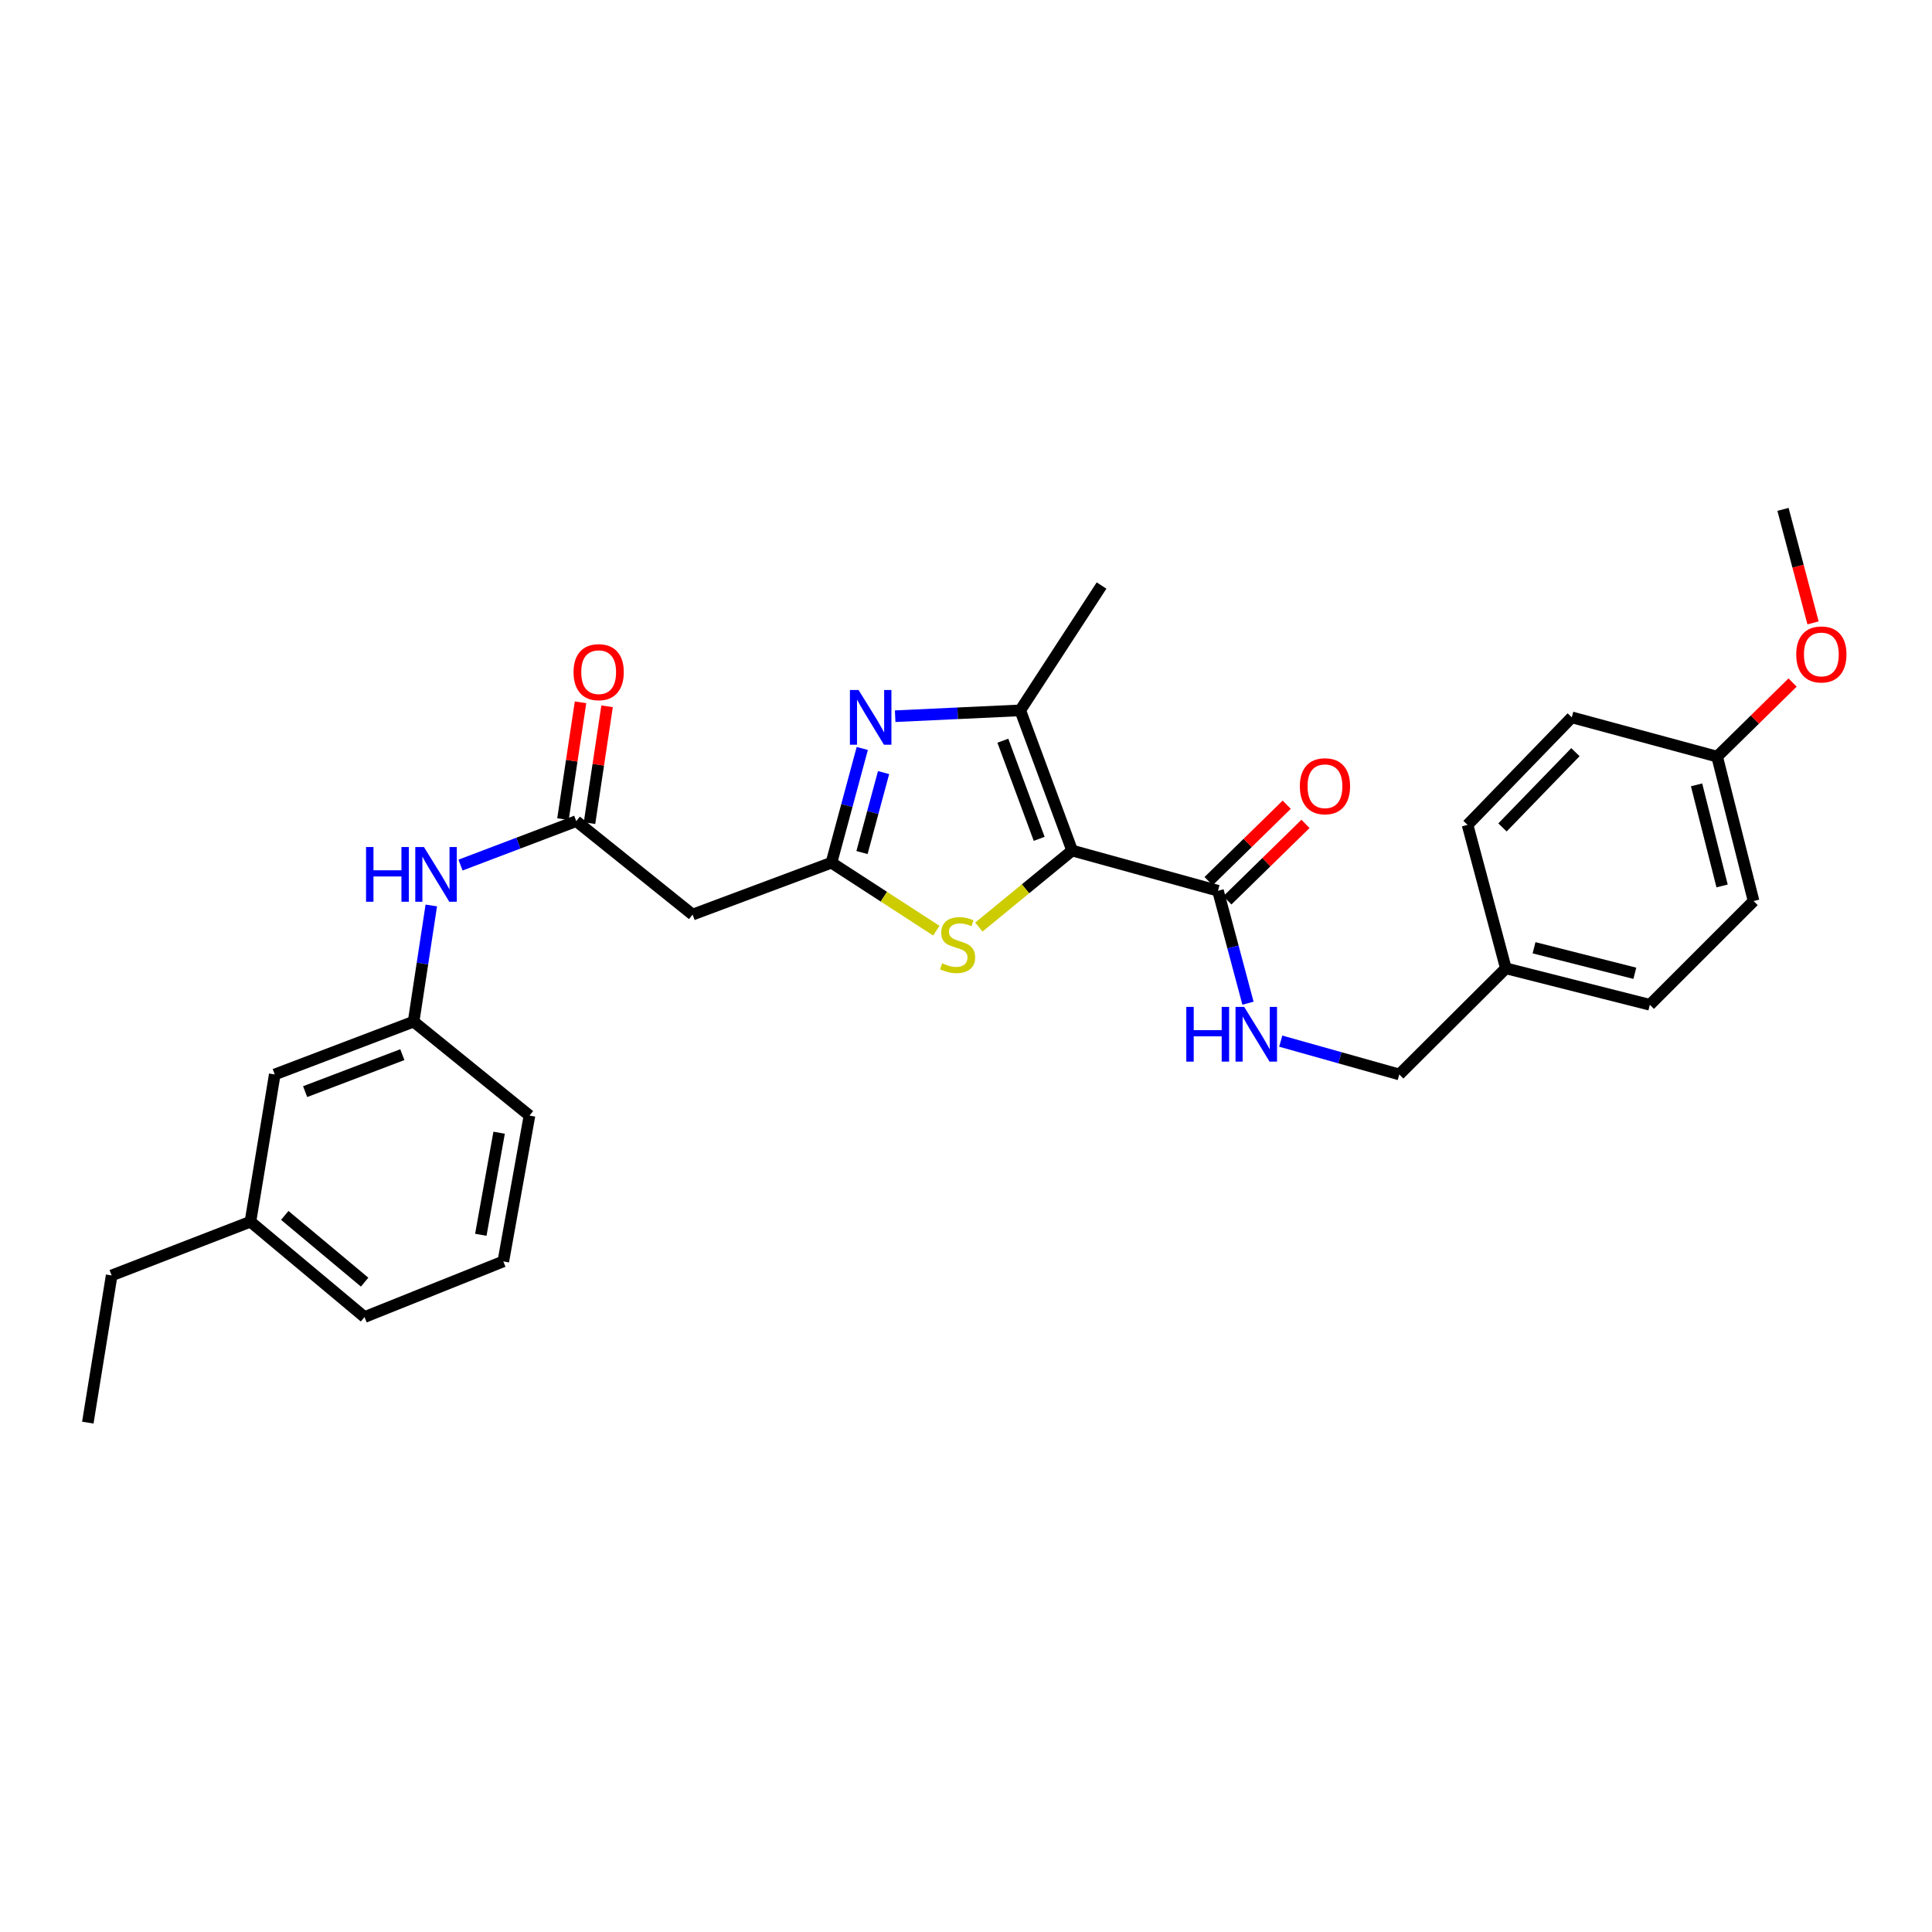 <?xml version='1.0' encoding='iso-8859-1'?>
<svg version='1.1' baseProfile='full'
              xmlns='http://www.w3.org/2000/svg'
                      xmlns:rdkit='http://www.rdkit.org/xml'
                      xmlns:xlink='http://www.w3.org/1999/xlink'
                  xml:space='preserve'
width='1000px' height='1000px' viewBox='0 0 1000 1000'>
<!-- END OF HEADER -->
<rect style='opacity:1.0;fill:#FFFFFF;stroke:none' width='1000' height='1000' x='0' y='0'> </rect>
<path class='bond-2' d='M 554.937,440.243 L 528.077,367.679' style='fill:none;fill-rule:evenodd;stroke:#000000;stroke-width:6px;stroke-linecap:butt;stroke-linejoin:miter;stroke-opacity:1' />
<path class='bond-2' d='M 537.875,434.183 L 519.074,383.387' style='fill:none;fill-rule:evenodd;stroke:#000000;stroke-width:6px;stroke-linecap:butt;stroke-linejoin:miter;stroke-opacity:1' />
<path class='bond-3' d='M 554.937,440.243 L 530.796,460.045' style='fill:none;fill-rule:evenodd;stroke:#000000;stroke-width:6px;stroke-linecap:butt;stroke-linejoin:miter;stroke-opacity:1' />
<path class='bond-3' d='M 530.796,460.045 L 506.656,479.847' style='fill:none;fill-rule:evenodd;stroke:#CCCC00;stroke-width:6px;stroke-linecap:butt;stroke-linejoin:miter;stroke-opacity:1' />
<path class='bond-4' d='M 554.937,440.243 L 630.42,461.05' style='fill:none;fill-rule:evenodd;stroke:#000000;stroke-width:6px;stroke-linecap:butt;stroke-linejoin:miter;stroke-opacity:1' />
<path class='bond-0' d='M 463.334,370.707 L 495.706,369.193' style='fill:none;fill-rule:evenodd;stroke:#0000FF;stroke-width:6px;stroke-linecap:butt;stroke-linejoin:miter;stroke-opacity:1' />
<path class='bond-0' d='M 495.706,369.193 L 528.077,367.679' style='fill:none;fill-rule:evenodd;stroke:#000000;stroke-width:6px;stroke-linecap:butt;stroke-linejoin:miter;stroke-opacity:1' />
<path class='bond-29' d='M 446.31,387.407 L 438.335,416.968' style='fill:none;fill-rule:evenodd;stroke:#0000FF;stroke-width:6px;stroke-linecap:butt;stroke-linejoin:miter;stroke-opacity:1' />
<path class='bond-29' d='M 438.335,416.968 L 430.359,446.528' style='fill:none;fill-rule:evenodd;stroke:#000000;stroke-width:6px;stroke-linecap:butt;stroke-linejoin:miter;stroke-opacity:1' />
<path class='bond-29' d='M 457.335,399.896 L 451.752,420.588' style='fill:none;fill-rule:evenodd;stroke:#0000FF;stroke-width:6px;stroke-linecap:butt;stroke-linejoin:miter;stroke-opacity:1' />
<path class='bond-29' d='M 451.752,420.588 L 446.169,441.28' style='fill:none;fill-rule:evenodd;stroke:#000000;stroke-width:6px;stroke-linecap:butt;stroke-linejoin:miter;stroke-opacity:1' />
<path class='bond-1' d='M 430.359,446.528 L 457.496,464.123' style='fill:none;fill-rule:evenodd;stroke:#000000;stroke-width:6px;stroke-linecap:butt;stroke-linejoin:miter;stroke-opacity:1' />
<path class='bond-1' d='M 457.496,464.123 L 484.634,481.718' style='fill:none;fill-rule:evenodd;stroke:#CCCC00;stroke-width:6px;stroke-linecap:butt;stroke-linejoin:miter;stroke-opacity:1' />
<path class='bond-5' d='M 430.359,446.528 L 358.489,473.387' style='fill:none;fill-rule:evenodd;stroke:#000000;stroke-width:6px;stroke-linecap:butt;stroke-linejoin:miter;stroke-opacity:1' />
<path class='bond-16' d='M 528.077,367.679 L 570.162,303.074' style='fill:none;fill-rule:evenodd;stroke:#000000;stroke-width:6px;stroke-linecap:butt;stroke-linejoin:miter;stroke-opacity:1' />
<path class='bond-7' d='M 630.42,461.05 L 638.187,490.149' style='fill:none;fill-rule:evenodd;stroke:#000000;stroke-width:6px;stroke-linecap:butt;stroke-linejoin:miter;stroke-opacity:1' />
<path class='bond-7' d='M 638.187,490.149 L 645.954,519.247' style='fill:none;fill-rule:evenodd;stroke:#0000FF;stroke-width:6px;stroke-linecap:butt;stroke-linejoin:miter;stroke-opacity:1' />
<path class='bond-9' d='M 635.279,466.017 L 655.5,446.236' style='fill:none;fill-rule:evenodd;stroke:#000000;stroke-width:6px;stroke-linecap:butt;stroke-linejoin:miter;stroke-opacity:1' />
<path class='bond-9' d='M 655.5,446.236 L 675.721,426.454' style='fill:none;fill-rule:evenodd;stroke:#FF0000;stroke-width:6px;stroke-linecap:butt;stroke-linejoin:miter;stroke-opacity:1' />
<path class='bond-9' d='M 625.561,456.083 L 645.782,436.302' style='fill:none;fill-rule:evenodd;stroke:#000000;stroke-width:6px;stroke-linecap:butt;stroke-linejoin:miter;stroke-opacity:1' />
<path class='bond-9' d='M 645.782,436.302 L 666.003,416.52' style='fill:none;fill-rule:evenodd;stroke:#FF0000;stroke-width:6px;stroke-linecap:butt;stroke-linejoin:miter;stroke-opacity:1' />
<path class='bond-6' d='M 358.489,473.387 L 298.262,425.019' style='fill:none;fill-rule:evenodd;stroke:#000000;stroke-width:6px;stroke-linecap:butt;stroke-linejoin:miter;stroke-opacity:1' />
<path class='bond-8' d='M 298.262,425.019 L 268.316,436.392' style='fill:none;fill-rule:evenodd;stroke:#000000;stroke-width:6px;stroke-linecap:butt;stroke-linejoin:miter;stroke-opacity:1' />
<path class='bond-8' d='M 268.316,436.392 L 238.37,447.765' style='fill:none;fill-rule:evenodd;stroke:#0000FF;stroke-width:6px;stroke-linecap:butt;stroke-linejoin:miter;stroke-opacity:1' />
<path class='bond-10' d='M 305.133,426.052 L 309.679,395.813' style='fill:none;fill-rule:evenodd;stroke:#000000;stroke-width:6px;stroke-linecap:butt;stroke-linejoin:miter;stroke-opacity:1' />
<path class='bond-10' d='M 309.679,395.813 L 314.225,365.574' style='fill:none;fill-rule:evenodd;stroke:#FF0000;stroke-width:6px;stroke-linecap:butt;stroke-linejoin:miter;stroke-opacity:1' />
<path class='bond-10' d='M 291.391,423.986 L 295.936,393.747' style='fill:none;fill-rule:evenodd;stroke:#000000;stroke-width:6px;stroke-linecap:butt;stroke-linejoin:miter;stroke-opacity:1' />
<path class='bond-10' d='M 295.936,393.747 L 300.482,363.508' style='fill:none;fill-rule:evenodd;stroke:#FF0000;stroke-width:6px;stroke-linecap:butt;stroke-linejoin:miter;stroke-opacity:1' />
<path class='bond-12' d='M 662.909,538.888 L 693.59,547.512' style='fill:none;fill-rule:evenodd;stroke:#0000FF;stroke-width:6px;stroke-linecap:butt;stroke-linejoin:miter;stroke-opacity:1' />
<path class='bond-12' d='M 693.59,547.512 L 724.27,556.136' style='fill:none;fill-rule:evenodd;stroke:#000000;stroke-width:6px;stroke-linecap:butt;stroke-linejoin:miter;stroke-opacity:1' />
<path class='bond-11' d='M 223.24,468.668 L 218.663,498.733' style='fill:none;fill-rule:evenodd;stroke:#0000FF;stroke-width:6px;stroke-linecap:butt;stroke-linejoin:miter;stroke-opacity:1' />
<path class='bond-11' d='M 218.663,498.733 L 214.085,528.797' style='fill:none;fill-rule:evenodd;stroke:#000000;stroke-width:6px;stroke-linecap:butt;stroke-linejoin:miter;stroke-opacity:1' />
<path class='bond-13' d='M 214.085,528.797 L 142.215,556.136' style='fill:none;fill-rule:evenodd;stroke:#000000;stroke-width:6px;stroke-linecap:butt;stroke-linejoin:miter;stroke-opacity:1' />
<path class='bond-13' d='M 208.246,545.887 L 157.937,565.024' style='fill:none;fill-rule:evenodd;stroke:#000000;stroke-width:6px;stroke-linecap:butt;stroke-linejoin:miter;stroke-opacity:1' />
<path class='bond-24' d='M 214.085,528.797 L 274.058,577.421' style='fill:none;fill-rule:evenodd;stroke:#000000;stroke-width:6px;stroke-linecap:butt;stroke-linejoin:miter;stroke-opacity:1' />
<path class='bond-14' d='M 724.27,556.136 L 779.426,501.204' style='fill:none;fill-rule:evenodd;stroke:#000000;stroke-width:6px;stroke-linecap:butt;stroke-linejoin:miter;stroke-opacity:1' />
<path class='bond-17' d='M 142.215,556.136 L 129.623,632.352' style='fill:none;fill-rule:evenodd;stroke:#000000;stroke-width:6px;stroke-linecap:butt;stroke-linejoin:miter;stroke-opacity:1' />
<path class='bond-18' d='M 779.426,501.204 L 759.607,426.956' style='fill:none;fill-rule:evenodd;stroke:#000000;stroke-width:6px;stroke-linecap:butt;stroke-linejoin:miter;stroke-opacity:1' />
<path class='bond-19' d='M 779.426,501.204 L 853.959,520.073' style='fill:none;fill-rule:evenodd;stroke:#000000;stroke-width:6px;stroke-linecap:butt;stroke-linejoin:miter;stroke-opacity:1' />
<path class='bond-19' d='M 794.016,490.563 L 846.19,503.771' style='fill:none;fill-rule:evenodd;stroke:#000000;stroke-width:6px;stroke-linecap:butt;stroke-linejoin:miter;stroke-opacity:1' />
<path class='bond-15' d='M 888.786,391.628 L 907.655,466.377' style='fill:none;fill-rule:evenodd;stroke:#000000;stroke-width:6px;stroke-linecap:butt;stroke-linejoin:miter;stroke-opacity:1' />
<path class='bond-15' d='M 878.142,406.241 L 891.351,458.566' style='fill:none;fill-rule:evenodd;stroke:#000000;stroke-width:6px;stroke-linecap:butt;stroke-linejoin:miter;stroke-opacity:1' />
<path class='bond-22' d='M 888.786,391.628 L 908.313,372.453' style='fill:none;fill-rule:evenodd;stroke:#000000;stroke-width:6px;stroke-linecap:butt;stroke-linejoin:miter;stroke-opacity:1' />
<path class='bond-22' d='M 908.313,372.453 L 927.839,353.279' style='fill:none;fill-rule:evenodd;stroke:#FF0000;stroke-width:6px;stroke-linecap:butt;stroke-linejoin:miter;stroke-opacity:1' />
<path class='bond-30' d='M 888.786,391.628 L 813.55,371.3' style='fill:none;fill-rule:evenodd;stroke:#000000;stroke-width:6px;stroke-linecap:butt;stroke-linejoin:miter;stroke-opacity:1' />
<path class='bond-26' d='M 129.623,632.352 L 57.792,660.161' style='fill:none;fill-rule:evenodd;stroke:#000000;stroke-width:6px;stroke-linecap:butt;stroke-linejoin:miter;stroke-opacity:1' />
<path class='bond-31' d='M 129.623,632.352 L 188.677,681.702' style='fill:none;fill-rule:evenodd;stroke:#000000;stroke-width:6px;stroke-linecap:butt;stroke-linejoin:miter;stroke-opacity:1' />
<path class='bond-31' d='M 147.393,629.091 L 188.73,663.636' style='fill:none;fill-rule:evenodd;stroke:#000000;stroke-width:6px;stroke-linecap:butt;stroke-linejoin:miter;stroke-opacity:1' />
<path class='bond-21' d='M 759.607,426.956 L 813.55,371.3' style='fill:none;fill-rule:evenodd;stroke:#000000;stroke-width:6px;stroke-linecap:butt;stroke-linejoin:miter;stroke-opacity:1' />
<path class='bond-21' d='M 777.678,428.28 L 815.438,389.32' style='fill:none;fill-rule:evenodd;stroke:#000000;stroke-width:6px;stroke-linecap:butt;stroke-linejoin:miter;stroke-opacity:1' />
<path class='bond-20' d='M 853.959,520.073 L 907.655,466.377' style='fill:none;fill-rule:evenodd;stroke:#000000;stroke-width:6px;stroke-linecap:butt;stroke-linejoin:miter;stroke-opacity:1' />
<path class='bond-27' d='M 938.426,322.398 L 930.653,293.025' style='fill:none;fill-rule:evenodd;stroke:#FF0000;stroke-width:6px;stroke-linecap:butt;stroke-linejoin:miter;stroke-opacity:1' />
<path class='bond-27' d='M 930.653,293.025 L 922.88,263.653' style='fill:none;fill-rule:evenodd;stroke:#000000;stroke-width:6px;stroke-linecap:butt;stroke-linejoin:miter;stroke-opacity:1' />
<path class='bond-23' d='M 260.516,652.904 L 274.058,577.421' style='fill:none;fill-rule:evenodd;stroke:#000000;stroke-width:6px;stroke-linecap:butt;stroke-linejoin:miter;stroke-opacity:1' />
<path class='bond-23' d='M 248.869,639.128 L 258.348,586.29' style='fill:none;fill-rule:evenodd;stroke:#000000;stroke-width:6px;stroke-linecap:butt;stroke-linejoin:miter;stroke-opacity:1' />
<path class='bond-25' d='M 260.516,652.904 L 188.677,681.702' style='fill:none;fill-rule:evenodd;stroke:#000000;stroke-width:6px;stroke-linecap:butt;stroke-linejoin:miter;stroke-opacity:1' />
<path class='bond-28' d='M 57.792,660.161 L 45.455,736.347' style='fill:none;fill-rule:evenodd;stroke:#000000;stroke-width:6px;stroke-linecap:butt;stroke-linejoin:miter;stroke-opacity:1' />
<path  class='atom-1' d='M 444.396 357.14
L 453.676 372.14
Q 454.596 373.62, 456.076 376.3
Q 457.556 378.98, 457.636 379.14
L 457.636 357.14
L 461.396 357.14
L 461.396 385.46
L 457.516 385.46
L 447.556 369.06
Q 446.396 367.14, 445.156 364.94
Q 443.956 362.74, 443.596 362.06
L 443.596 385.46
L 439.916 385.46
L 439.916 357.14
L 444.396 357.14
' fill='#0000FF'/>
<path  class='atom-4' d='M 487.659 498.587
Q 487.979 498.707, 489.299 499.267
Q 490.619 499.827, 492.059 500.187
Q 493.539 500.507, 494.979 500.507
Q 497.659 500.507, 499.219 499.227
Q 500.779 497.907, 500.779 495.627
Q 500.779 494.067, 499.979 493.107
Q 499.219 492.147, 498.019 491.627
Q 496.819 491.107, 494.819 490.507
Q 492.299 489.747, 490.779 489.027
Q 489.299 488.307, 488.219 486.787
Q 487.179 485.267, 487.179 482.707
Q 487.179 479.147, 489.579 476.947
Q 492.019 474.747, 496.819 474.747
Q 500.099 474.747, 503.819 476.307
L 502.899 479.387
Q 499.499 477.987, 496.939 477.987
Q 494.179 477.987, 492.659 479.147
Q 491.139 480.267, 491.179 482.227
Q 491.179 483.747, 491.939 484.667
Q 492.739 485.587, 493.859 486.107
Q 495.019 486.627, 496.939 487.227
Q 499.499 488.027, 501.019 488.827
Q 502.539 489.627, 503.619 491.267
Q 504.739 492.867, 504.739 495.627
Q 504.739 499.547, 502.099 501.667
Q 499.499 503.747, 495.139 503.747
Q 492.619 503.747, 490.699 503.187
Q 488.819 502.667, 486.579 501.747
L 487.659 498.587
' fill='#CCCC00'/>
<path  class='atom-8' d='M 614.026 521.169
L 617.866 521.169
L 617.866 533.209
L 632.346 533.209
L 632.346 521.169
L 636.186 521.169
L 636.186 549.489
L 632.346 549.489
L 632.346 536.409
L 617.866 536.409
L 617.866 549.489
L 614.026 549.489
L 614.026 521.169
' fill='#0000FF'/>
<path  class='atom-8' d='M 643.986 521.169
L 653.266 536.169
Q 654.186 537.649, 655.666 540.329
Q 657.146 543.009, 657.226 543.169
L 657.226 521.169
L 660.986 521.169
L 660.986 549.489
L 657.106 549.489
L 647.146 533.089
Q 645.986 531.169, 644.746 528.969
Q 643.546 526.769, 643.186 526.089
L 643.186 549.489
L 639.506 549.489
L 639.506 521.169
L 643.986 521.169
' fill='#0000FF'/>
<path  class='atom-9' d='M 189.469 438.421
L 193.309 438.421
L 193.309 450.461
L 207.789 450.461
L 207.789 438.421
L 211.629 438.421
L 211.629 466.741
L 207.789 466.741
L 207.789 453.661
L 193.309 453.661
L 193.309 466.741
L 189.469 466.741
L 189.469 438.421
' fill='#0000FF'/>
<path  class='atom-9' d='M 219.429 438.421
L 228.709 453.421
Q 229.629 454.901, 231.109 457.581
Q 232.589 460.261, 232.669 460.421
L 232.669 438.421
L 236.429 438.421
L 236.429 466.741
L 232.549 466.741
L 222.589 450.341
Q 221.429 448.421, 220.189 446.221
Q 218.989 444.021, 218.629 443.341
L 218.629 466.741
L 214.949 466.741
L 214.949 438.421
L 219.429 438.421
' fill='#0000FF'/>
<path  class='atom-10' d='M 672.799 406.956
Q 672.799 400.156, 676.159 396.356
Q 679.519 392.556, 685.799 392.556
Q 692.079 392.556, 695.439 396.356
Q 698.799 400.156, 698.799 406.956
Q 698.799 413.836, 695.399 417.756
Q 691.999 421.636, 685.799 421.636
Q 679.559 421.636, 676.159 417.756
Q 672.799 413.876, 672.799 406.956
M 685.799 418.436
Q 690.119 418.436, 692.439 415.556
Q 694.799 412.636, 694.799 406.956
Q 694.799 401.396, 692.439 398.596
Q 690.119 395.756, 685.799 395.756
Q 681.479 395.756, 679.119 398.556
Q 676.799 401.356, 676.799 406.956
Q 676.799 412.676, 679.119 415.556
Q 681.479 418.436, 685.799 418.436
' fill='#FF0000'/>
<path  class='atom-11' d='M 296.866 347.909
Q 296.866 341.109, 300.226 337.309
Q 303.586 333.509, 309.866 333.509
Q 316.146 333.509, 319.506 337.309
Q 322.866 341.109, 322.866 347.909
Q 322.866 354.789, 319.466 358.709
Q 316.066 362.589, 309.866 362.589
Q 303.626 362.589, 300.226 358.709
Q 296.866 354.829, 296.866 347.909
M 309.866 359.389
Q 314.186 359.389, 316.506 356.509
Q 318.866 353.589, 318.866 347.909
Q 318.866 342.349, 316.506 339.549
Q 314.186 336.709, 309.866 336.709
Q 305.546 336.709, 303.186 339.509
Q 300.866 342.309, 300.866 347.909
Q 300.866 353.629, 303.186 356.509
Q 305.546 359.389, 309.866 359.389
' fill='#FF0000'/>
<path  class='atom-23' d='M 929.729 338.737
Q 929.729 331.937, 933.089 328.137
Q 936.449 324.337, 942.729 324.337
Q 949.009 324.337, 952.369 328.137
Q 955.729 331.937, 955.729 338.737
Q 955.729 345.617, 952.329 349.537
Q 948.929 353.417, 942.729 353.417
Q 936.489 353.417, 933.089 349.537
Q 929.729 345.657, 929.729 338.737
M 942.729 350.217
Q 947.049 350.217, 949.369 347.337
Q 951.729 344.417, 951.729 338.737
Q 951.729 333.177, 949.369 330.377
Q 947.049 327.537, 942.729 327.537
Q 938.409 327.537, 936.049 330.337
Q 933.729 333.137, 933.729 338.737
Q 933.729 344.457, 936.049 347.337
Q 938.409 350.217, 942.729 350.217
' fill='#FF0000'/>
</svg>
